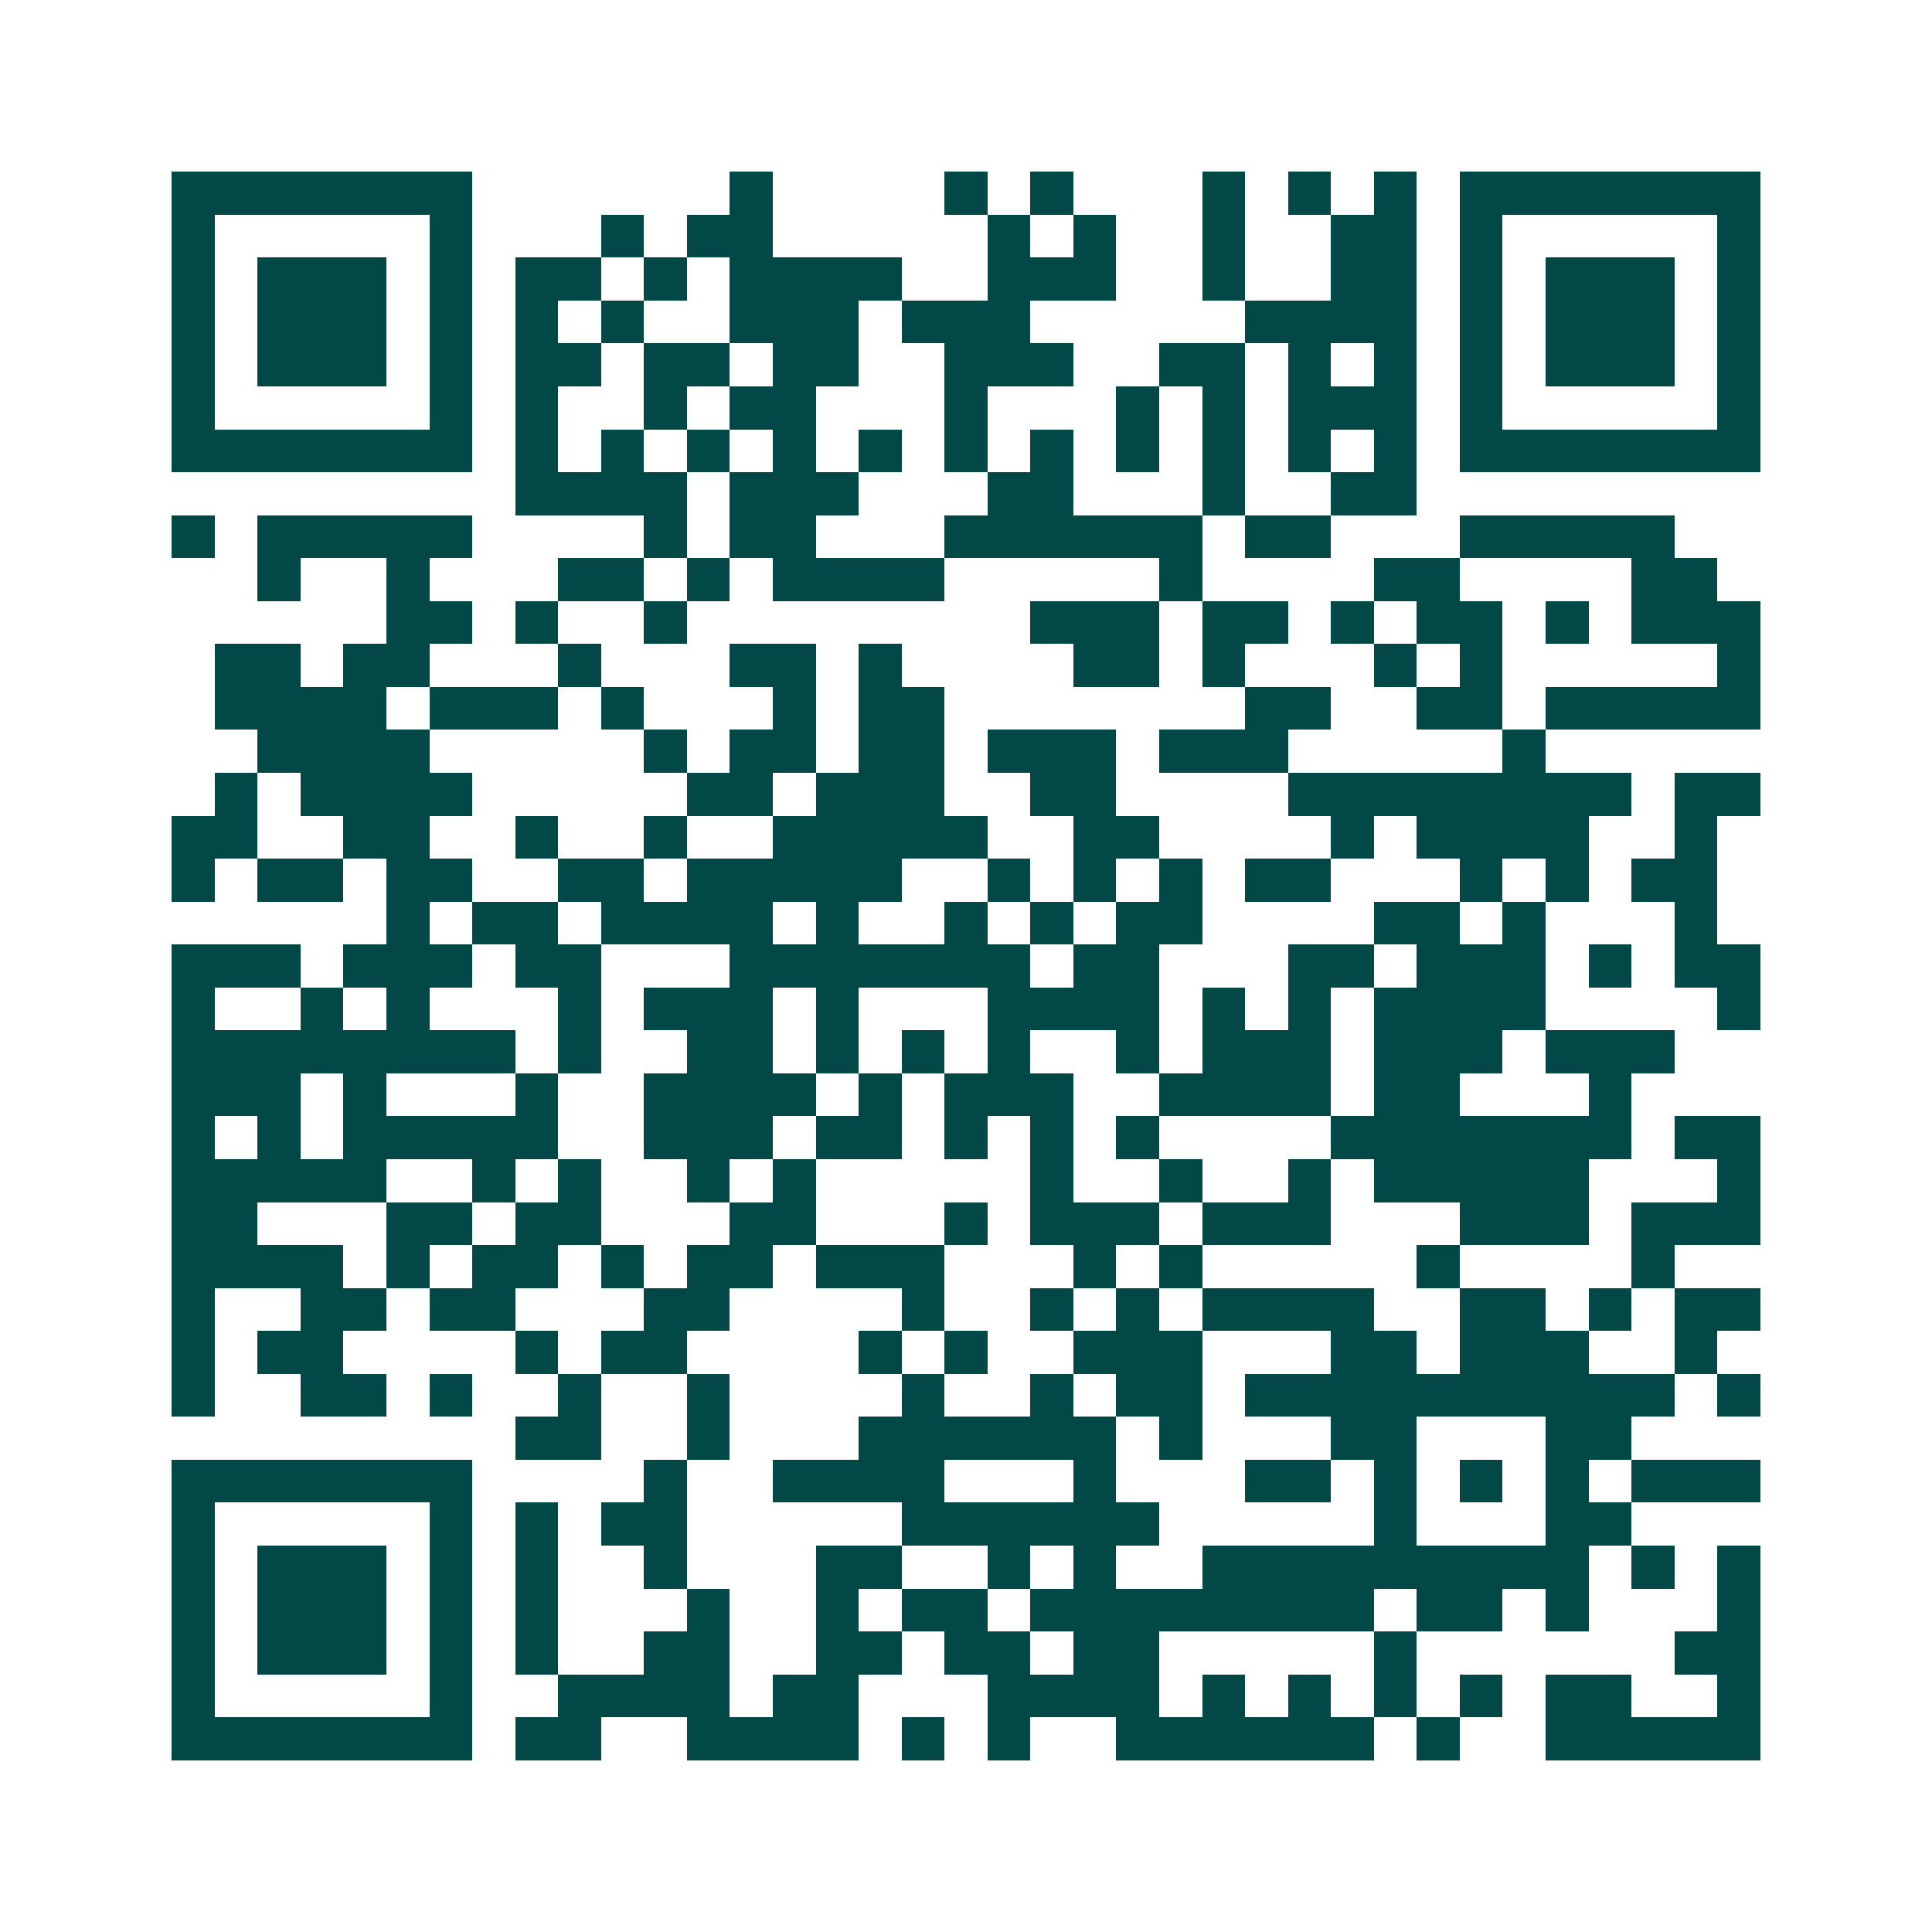 <svg xmlns="http://www.w3.org/2000/svg" width="200" height="200" viewBox="0 0 45 45" shape-rendering="crispEdges"><path fill="#ffffff" d="M0 0h45v45H0z"/><path stroke="#014847" d="M4 4.5h7m6 0h1m4 0h1m1 0h1m3 0h1m1 0h1m1 0h1m1 0h7M4 5.5h1m5 0h1m3 0h1m1 0h2m5 0h1m1 0h1m2 0h1m2 0h2m1 0h1m5 0h1M4 6.5h1m1 0h3m1 0h1m1 0h2m1 0h1m1 0h4m2 0h3m2 0h1m2 0h2m1 0h1m1 0h3m1 0h1M4 7.5h1m1 0h3m1 0h1m1 0h1m1 0h1m2 0h3m1 0h3m5 0h4m1 0h1m1 0h3m1 0h1M4 8.5h1m1 0h3m1 0h1m1 0h2m1 0h2m1 0h2m2 0h3m2 0h2m1 0h1m1 0h1m1 0h1m1 0h3m1 0h1M4 9.5h1m5 0h1m1 0h1m2 0h1m1 0h2m3 0h1m3 0h1m1 0h1m1 0h3m1 0h1m5 0h1M4 10.5h7m1 0h1m1 0h1m1 0h1m1 0h1m1 0h1m1 0h1m1 0h1m1 0h1m1 0h1m1 0h1m1 0h1m1 0h7M12 11.5h4m1 0h3m3 0h2m3 0h1m2 0h2M4 12.5h1m1 0h5m4 0h1m1 0h2m3 0h6m1 0h2m3 0h5M6 13.5h1m2 0h1m3 0h2m1 0h1m1 0h4m5 0h1m4 0h2m4 0h2M9 14.5h2m1 0h1m2 0h1m8 0h3m1 0h2m1 0h1m1 0h2m1 0h1m1 0h3M5 15.5h2m1 0h2m3 0h1m3 0h2m1 0h1m4 0h2m1 0h1m3 0h1m1 0h1m5 0h1M5 16.5h4m1 0h3m1 0h1m3 0h1m1 0h2m7 0h2m2 0h2m1 0h5M6 17.5h4m5 0h1m1 0h2m1 0h2m1 0h3m1 0h3m5 0h1M5 18.5h1m1 0h4m5 0h2m1 0h3m2 0h2m4 0h8m1 0h2M4 19.5h2m2 0h2m2 0h1m2 0h1m2 0h5m2 0h2m4 0h1m1 0h4m2 0h1M4 20.5h1m1 0h2m1 0h2m2 0h2m1 0h5m2 0h1m1 0h1m1 0h1m1 0h2m3 0h1m1 0h1m1 0h2M9 21.5h1m1 0h2m1 0h4m1 0h1m2 0h1m1 0h1m1 0h2m4 0h2m1 0h1m3 0h1M4 22.5h3m1 0h3m1 0h2m3 0h7m1 0h2m3 0h2m1 0h3m1 0h1m1 0h2M4 23.5h1m2 0h1m1 0h1m3 0h1m1 0h3m1 0h1m3 0h4m1 0h1m1 0h1m1 0h4m4 0h1M4 24.5h8m1 0h1m2 0h2m1 0h1m1 0h1m1 0h1m2 0h1m1 0h3m1 0h3m1 0h3M4 25.5h3m1 0h1m3 0h1m2 0h4m1 0h1m1 0h3m2 0h4m1 0h2m3 0h1M4 26.5h1m1 0h1m1 0h5m2 0h3m1 0h2m1 0h1m1 0h1m1 0h1m4 0h7m1 0h2M4 27.5h5m2 0h1m1 0h1m2 0h1m1 0h1m5 0h1m2 0h1m2 0h1m1 0h5m3 0h1M4 28.5h2m3 0h2m1 0h2m3 0h2m3 0h1m1 0h3m1 0h3m3 0h3m1 0h3M4 29.5h4m1 0h1m1 0h2m1 0h1m1 0h2m1 0h3m3 0h1m1 0h1m5 0h1m4 0h1M4 30.5h1m2 0h2m1 0h2m3 0h2m4 0h1m2 0h1m1 0h1m1 0h4m2 0h2m1 0h1m1 0h2M4 31.5h1m1 0h2m4 0h1m1 0h2m4 0h1m1 0h1m2 0h3m3 0h2m1 0h3m2 0h1M4 32.5h1m2 0h2m1 0h1m2 0h1m2 0h1m4 0h1m2 0h1m1 0h2m1 0h10m1 0h1M12 33.5h2m2 0h1m3 0h6m1 0h1m3 0h2m3 0h2M4 34.5h7m4 0h1m2 0h4m3 0h1m3 0h2m1 0h1m1 0h1m1 0h1m1 0h3M4 35.5h1m5 0h1m1 0h1m1 0h2m5 0h6m5 0h1m3 0h2M4 36.5h1m1 0h3m1 0h1m1 0h1m2 0h1m3 0h2m2 0h1m1 0h1m2 0h9m1 0h1m1 0h1M4 37.5h1m1 0h3m1 0h1m1 0h1m3 0h1m2 0h1m1 0h2m1 0h8m1 0h2m1 0h1m3 0h1M4 38.5h1m1 0h3m1 0h1m1 0h1m2 0h2m2 0h2m1 0h2m1 0h2m5 0h1m6 0h2M4 39.5h1m5 0h1m2 0h4m1 0h2m3 0h4m1 0h1m1 0h1m1 0h1m1 0h1m1 0h2m2 0h1M4 40.5h7m1 0h2m2 0h4m1 0h1m1 0h1m2 0h6m1 0h1m2 0h5"/></svg>
